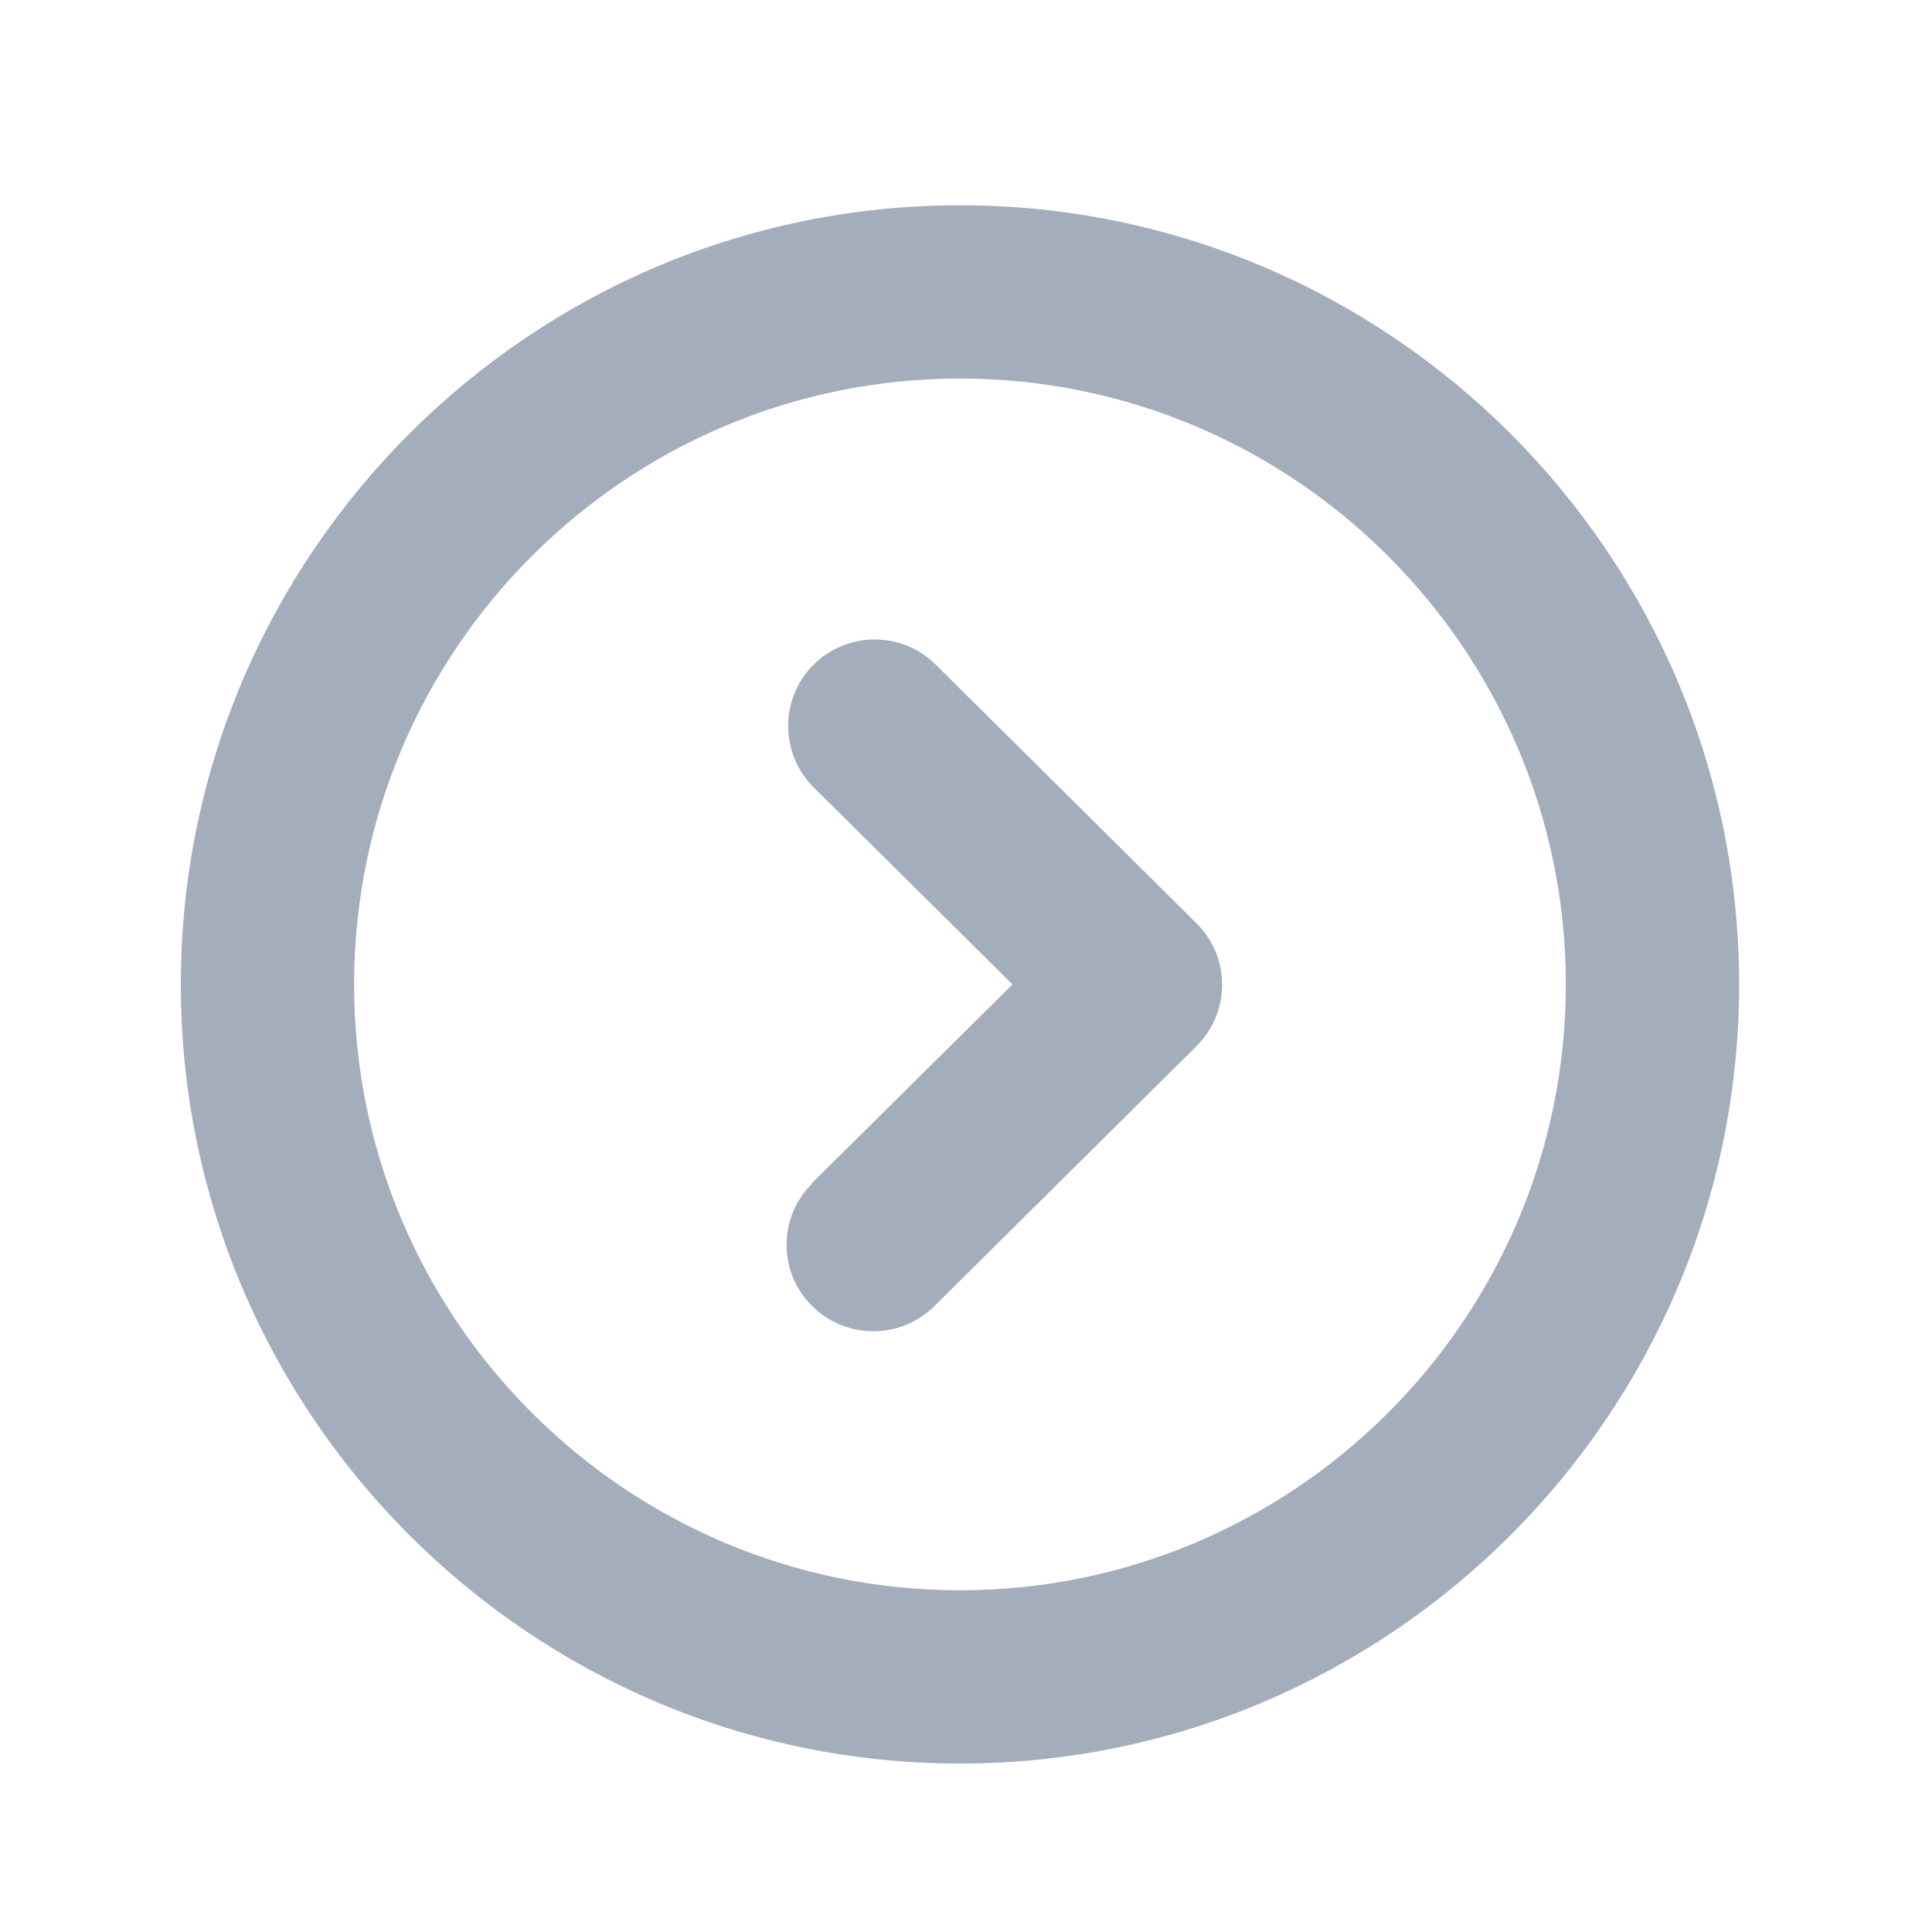 <?xml version="1.0" encoding="UTF-8"?>
<svg id="Layer_1" xmlns="http://www.w3.org/2000/svg" viewBox="0 0 64 64">
  <defs>
    <style>
      .cls-1 {
        fill: #a3adbc;
      }
    </style>
  </defs>
  <path class="cls-1" d="M26.91,39.18l6.63-6.57-6.63-6.57c-1.06-1.1-1.07-2.85-.02-3.96,1.09-1.15,2.91-1.2,4.06-.11l8.68,8.61s.01.01.02.02c1.12,1.12,1.11,2.94-.02,4.06l-8.68,8.61c-.54.53-1.26.83-2.02.83-.76,0-1.5-.3-2.04-.85-1.12-1.12-1.11-2.94.02-4.05Z"/>
  <path class="cls-1" d="M31.8,58.42c14.23,0,25.81-11.58,25.81-25.81,0-14.23-11.58-25.81-25.81-25.81S5.99,18.38,5.99,32.61c0,14.23,11.58,25.81,25.81,25.81ZM31.8,12.54c11.07,0,20.07,9,20.07,20.07,0,11.07-9,20.07-20.07,20.07-11.07,0-20.07-9-20.07-20.07,0-11.07,9-20.07,20.07-20.07Z"/>
</svg>